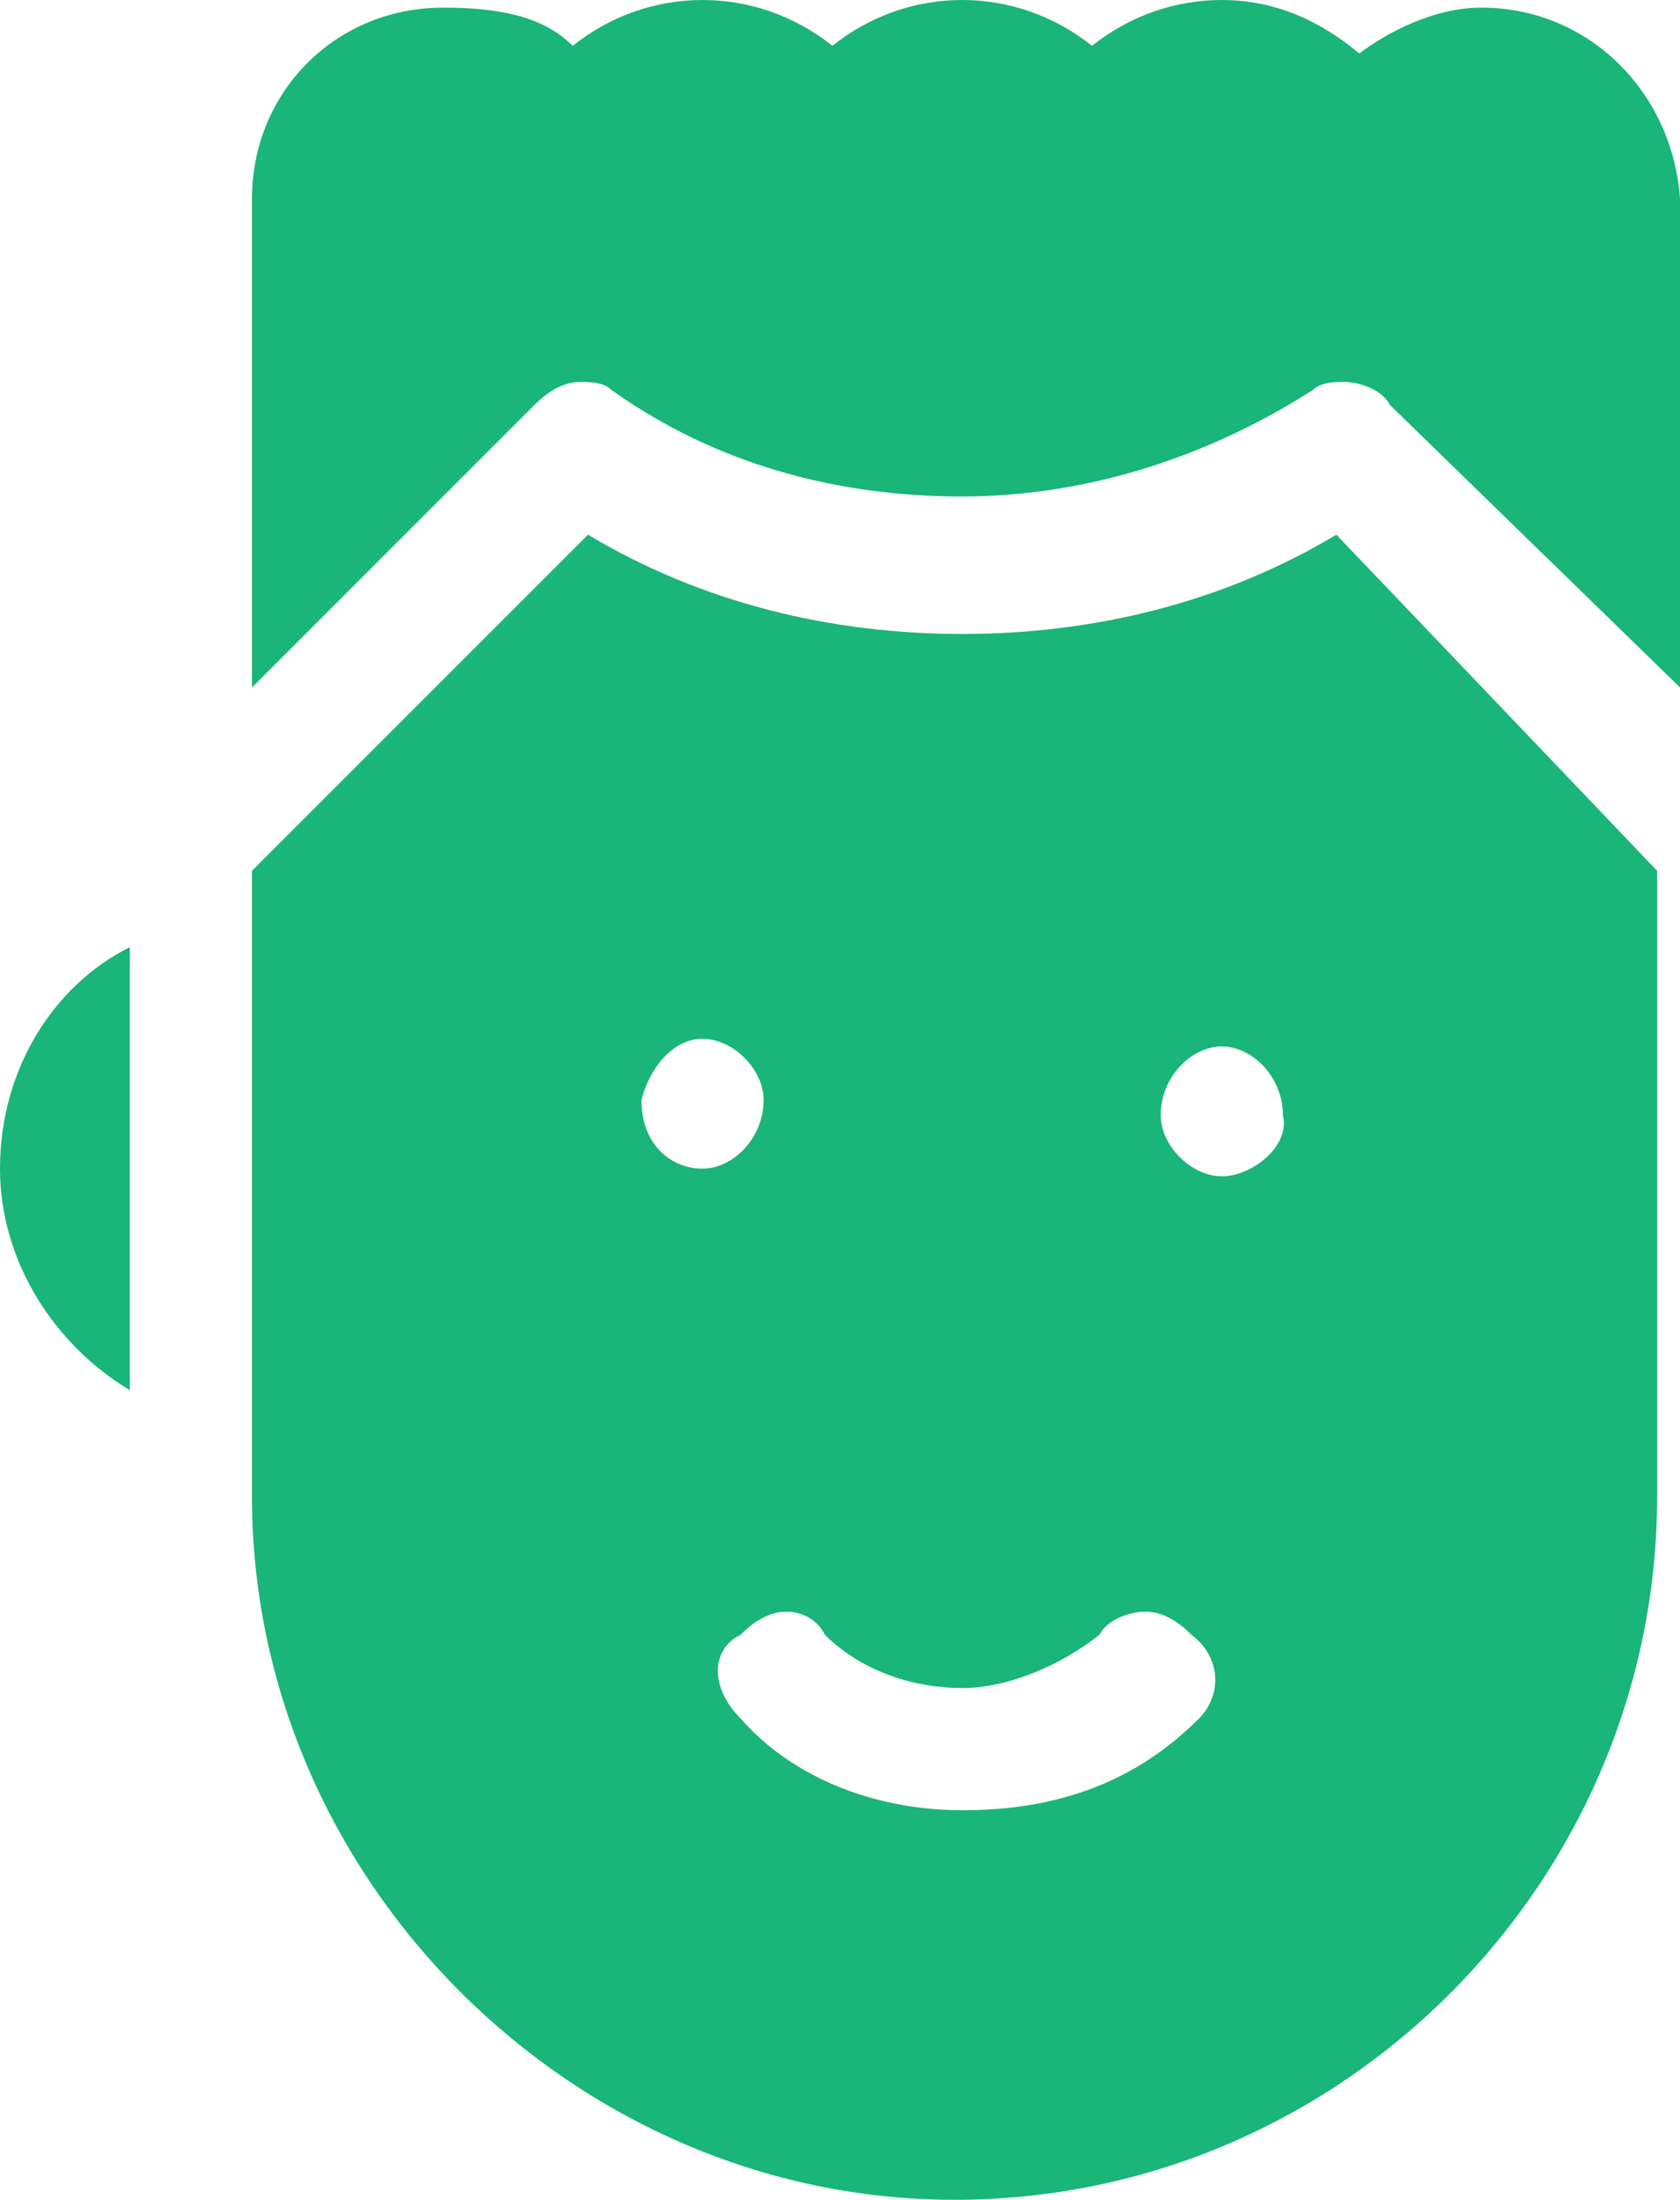 <?xml version="1.0" encoding="utf-8"?>
<!-- Generator: Adobe Illustrator 23.0.2, SVG Export Plug-In . SVG Version: 6.00 Build 0)  -->
<svg version="1.1" id="Layer_1" xmlns="http://www.w3.org/2000/svg" xmlns:xlink="http://www.w3.org/1999/xlink" x="0px" y="0px"
	 viewBox="0 0 22 28.8" style="enable-background:new 0 0 22 28.8;" xml:space="preserve">
<style type="text/css">
	.st0{fill-rule:evenodd;clip-rule:evenodd;fill:#1AB578;}
</style>
<path class="st0" d="M1.7,12.4C0.7,12.9,0,14,0,15.3c0,1.2,0.7,2.3,1.7,2.9V12.4z"/>
<path class="st0" d="M9.2,0C8.6,0,8,0.2,7.5,0.6C7.1,0.2,6.5,0.1,5.8,0.1c-1.4,0-2.5,1.1-2.5,2.5V9L7,5.3c0.2-0.2,0.4-0.3,0.6-0.3
	c0.1,0,0.3,0,0.4,0.1c1.4,1,3,1.4,4.6,1.4s3.2-0.5,4.6-1.4c0.1-0.1,0.3-0.1,0.4-0.1c0.2,0,0.5,0.1,0.6,0.3L22,9V2.6
	c-0.1-1.4-1.2-2.5-2.6-2.5c-0.6,0-1.2,0.3-1.6,0.6C17.2,0.2,16.6,0,16,0c-0.6,0-1.2,0.2-1.7,0.6C13.8,0.2,13.2,0,12.6,0
	c-0.6,0-1.2,0.2-1.7,0.6C10.4,0.2,9.8,0,9.2,0z"/>
<path class="st0" d="M7.7,7l-4.4,4.4v8.2c0,5,4.2,9.2,9.2,9.2c5.1,0,9.2-4.2,9.2-9.2v-8.2L17.5,7c-1.5,0.9-3.2,1.3-4.9,1.3
	S9.2,7.9,7.7,7z M15,21.1c0.2,0,0.4,0.1,0.6,0.3c0.4,0.3,0.4,0.8,0.1,1.1c-0.8,0.8-1.8,1.2-3.1,1.2c-1.1,0-2.2-0.4-2.9-1.2
	c-0.4-0.4-0.4-0.9,0-1.1c0.2-0.2,0.4-0.3,0.6-0.3c0.2,0,0.4,0.1,0.5,0.3c0.5,0.5,1.2,0.7,1.8,0.7c0.6,0,1.3-0.3,1.8-0.7
	C14.5,21.2,14.8,21.1,15,21.1z M16,13.7c0.4,0,0.8,0.4,0.8,0.9c0.1,0.4-0.4,0.8-0.8,0.8c-0.4,0-0.8-0.4-0.8-0.8
	C15.2,14.1,15.6,13.7,16,13.7z M9.2,13.6c0.4,0,0.8,0.4,0.8,0.8c0,0.5-0.4,0.9-0.8,0.9c-0.4,0-0.8-0.3-0.8-0.9
	C8.5,14,8.8,13.6,9.2,13.6z"/>
<path class="st0" d="M23.5,12.4v5.8c1-0.6,1.7-1.7,1.7-2.9C25.2,14,24.6,12.9,23.5,12.4z"/>
</svg>
